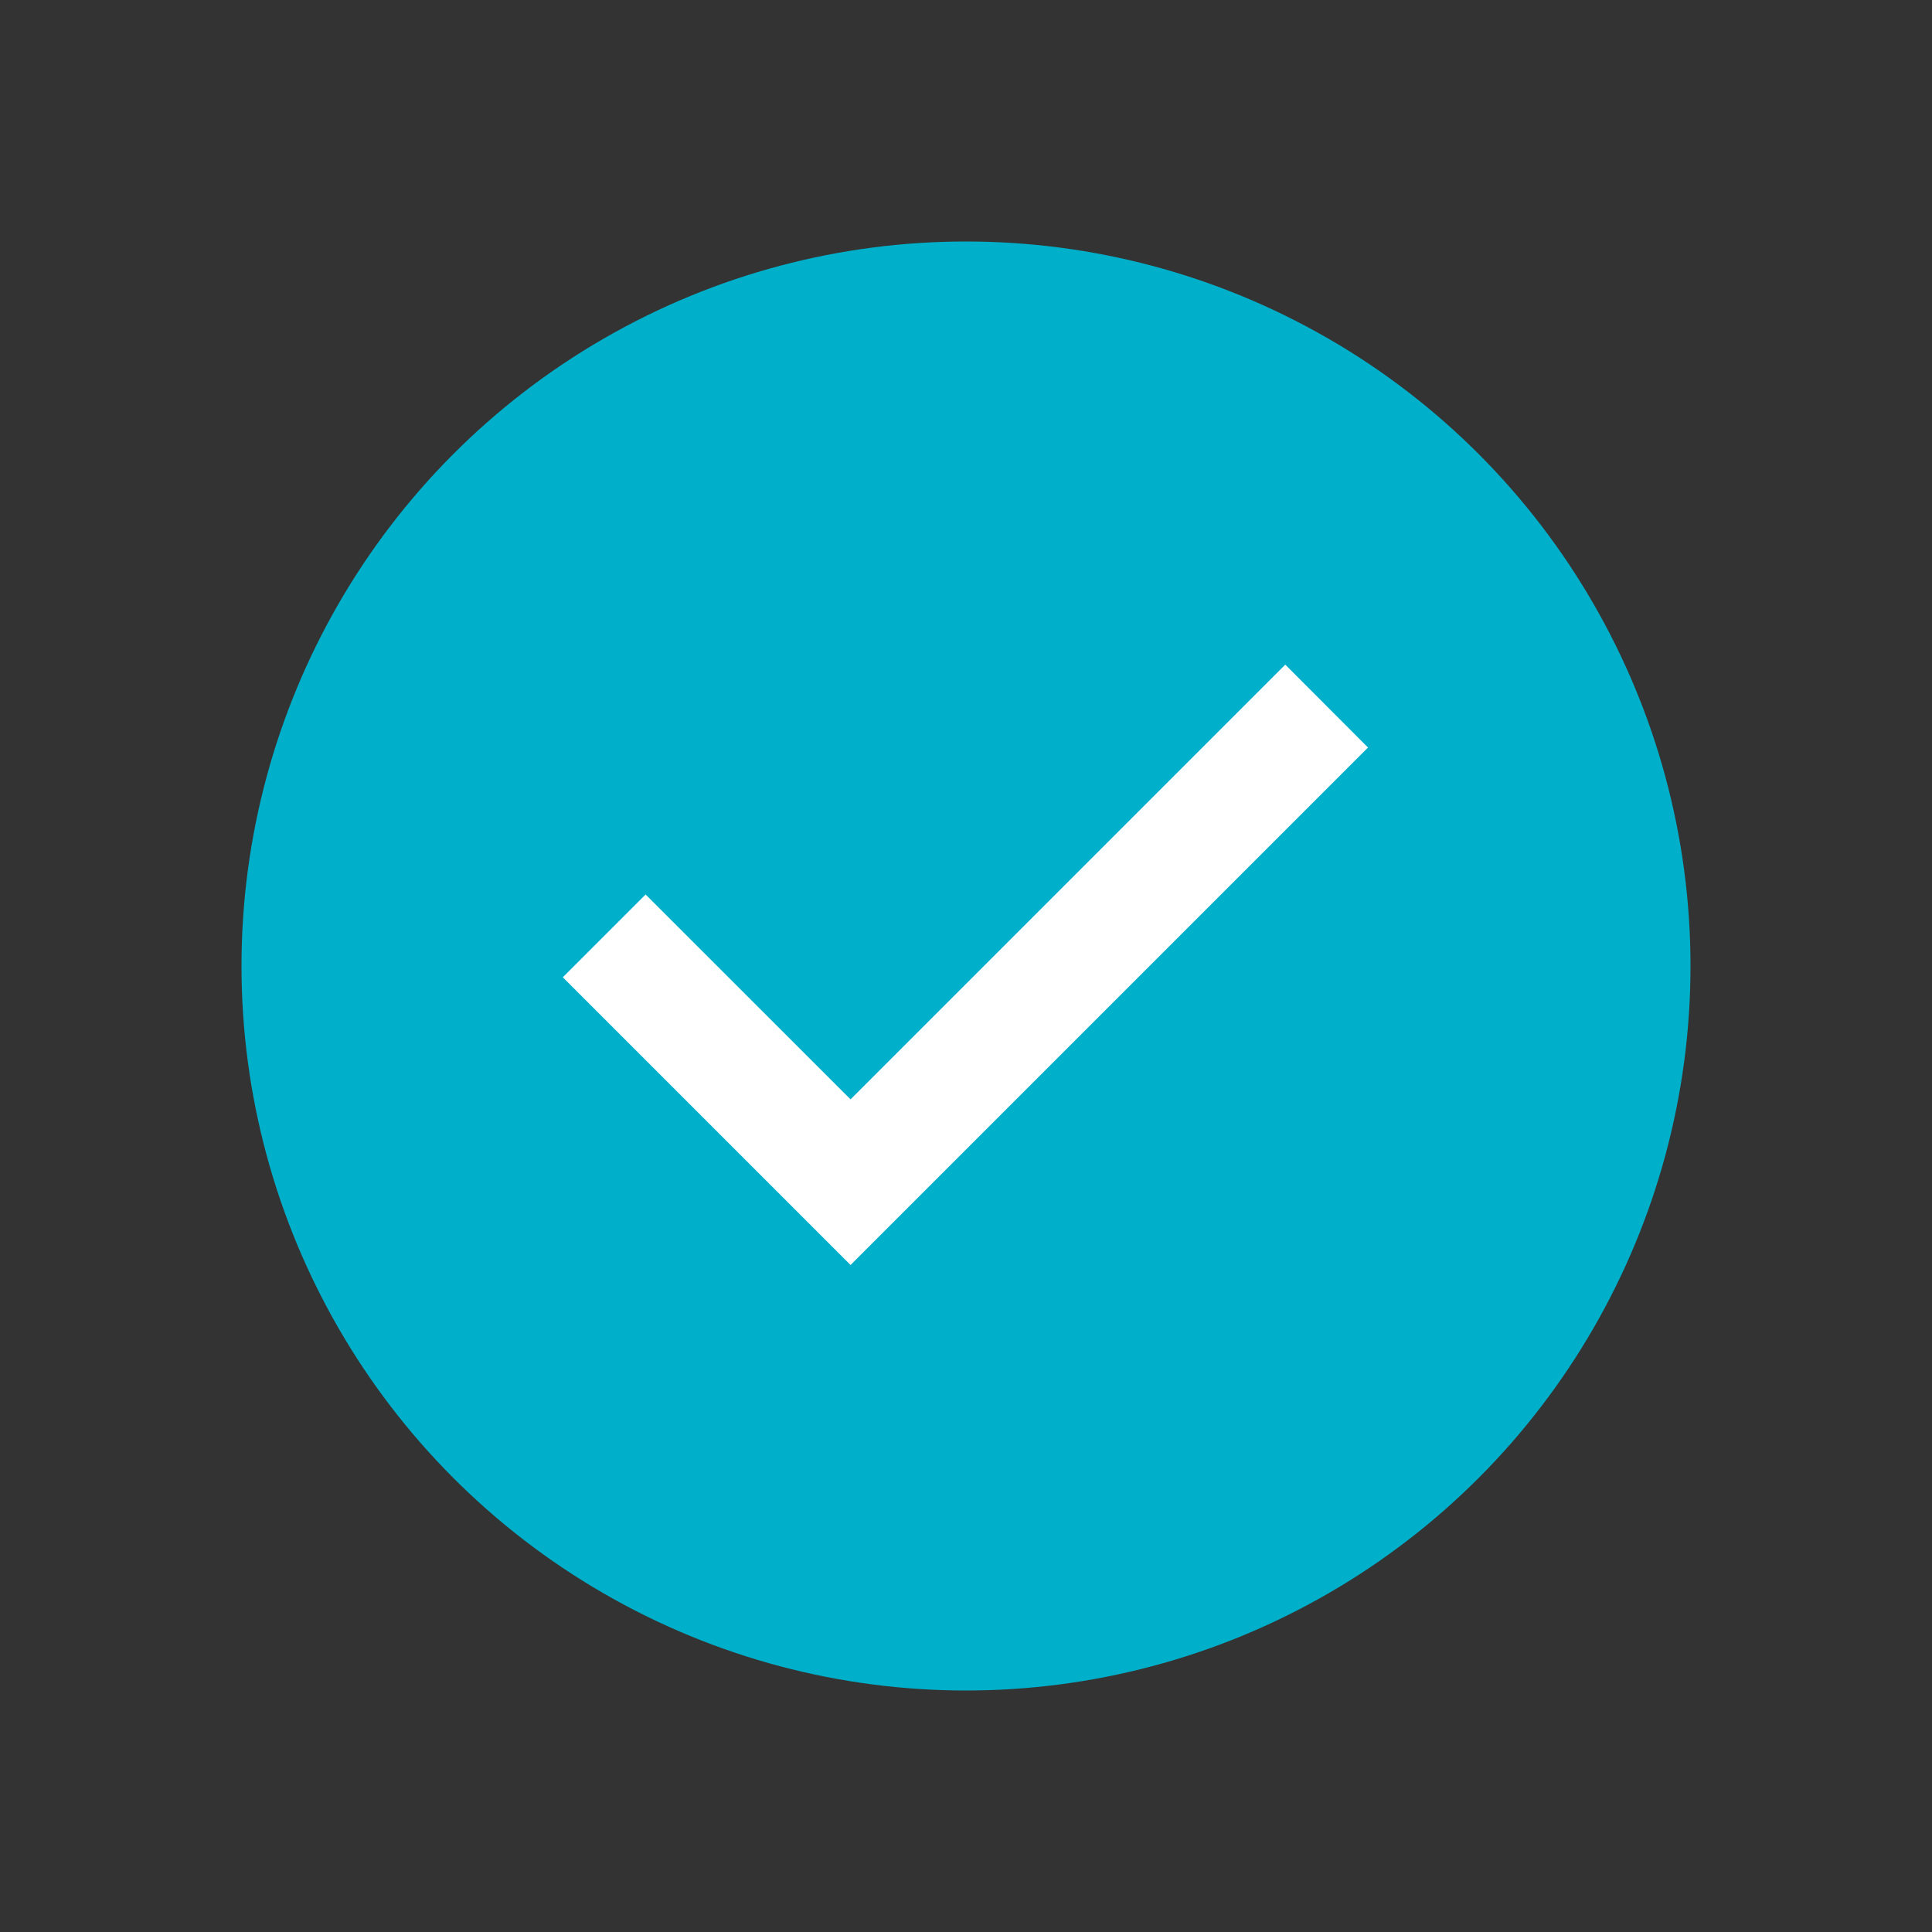 <svg width="24" height="24" viewBox="0 0 24 24" fill="none" xmlns="http://www.w3.org/2000/svg">
<rect x="0" y="0" width="24" height="24" fill="#333333" stroke="none"/>
<circle cx="12" cy="12" r="9" fill="#00B0CA"/>
<path d="M10.566 15.29L7.416 12.14L8.02 11.536L10.566 14.081L15.966 8.681L16.57 9.286L10.566 15.29Z" fill="white" stroke="white" stroke-width="0.6"/>
</svg>
